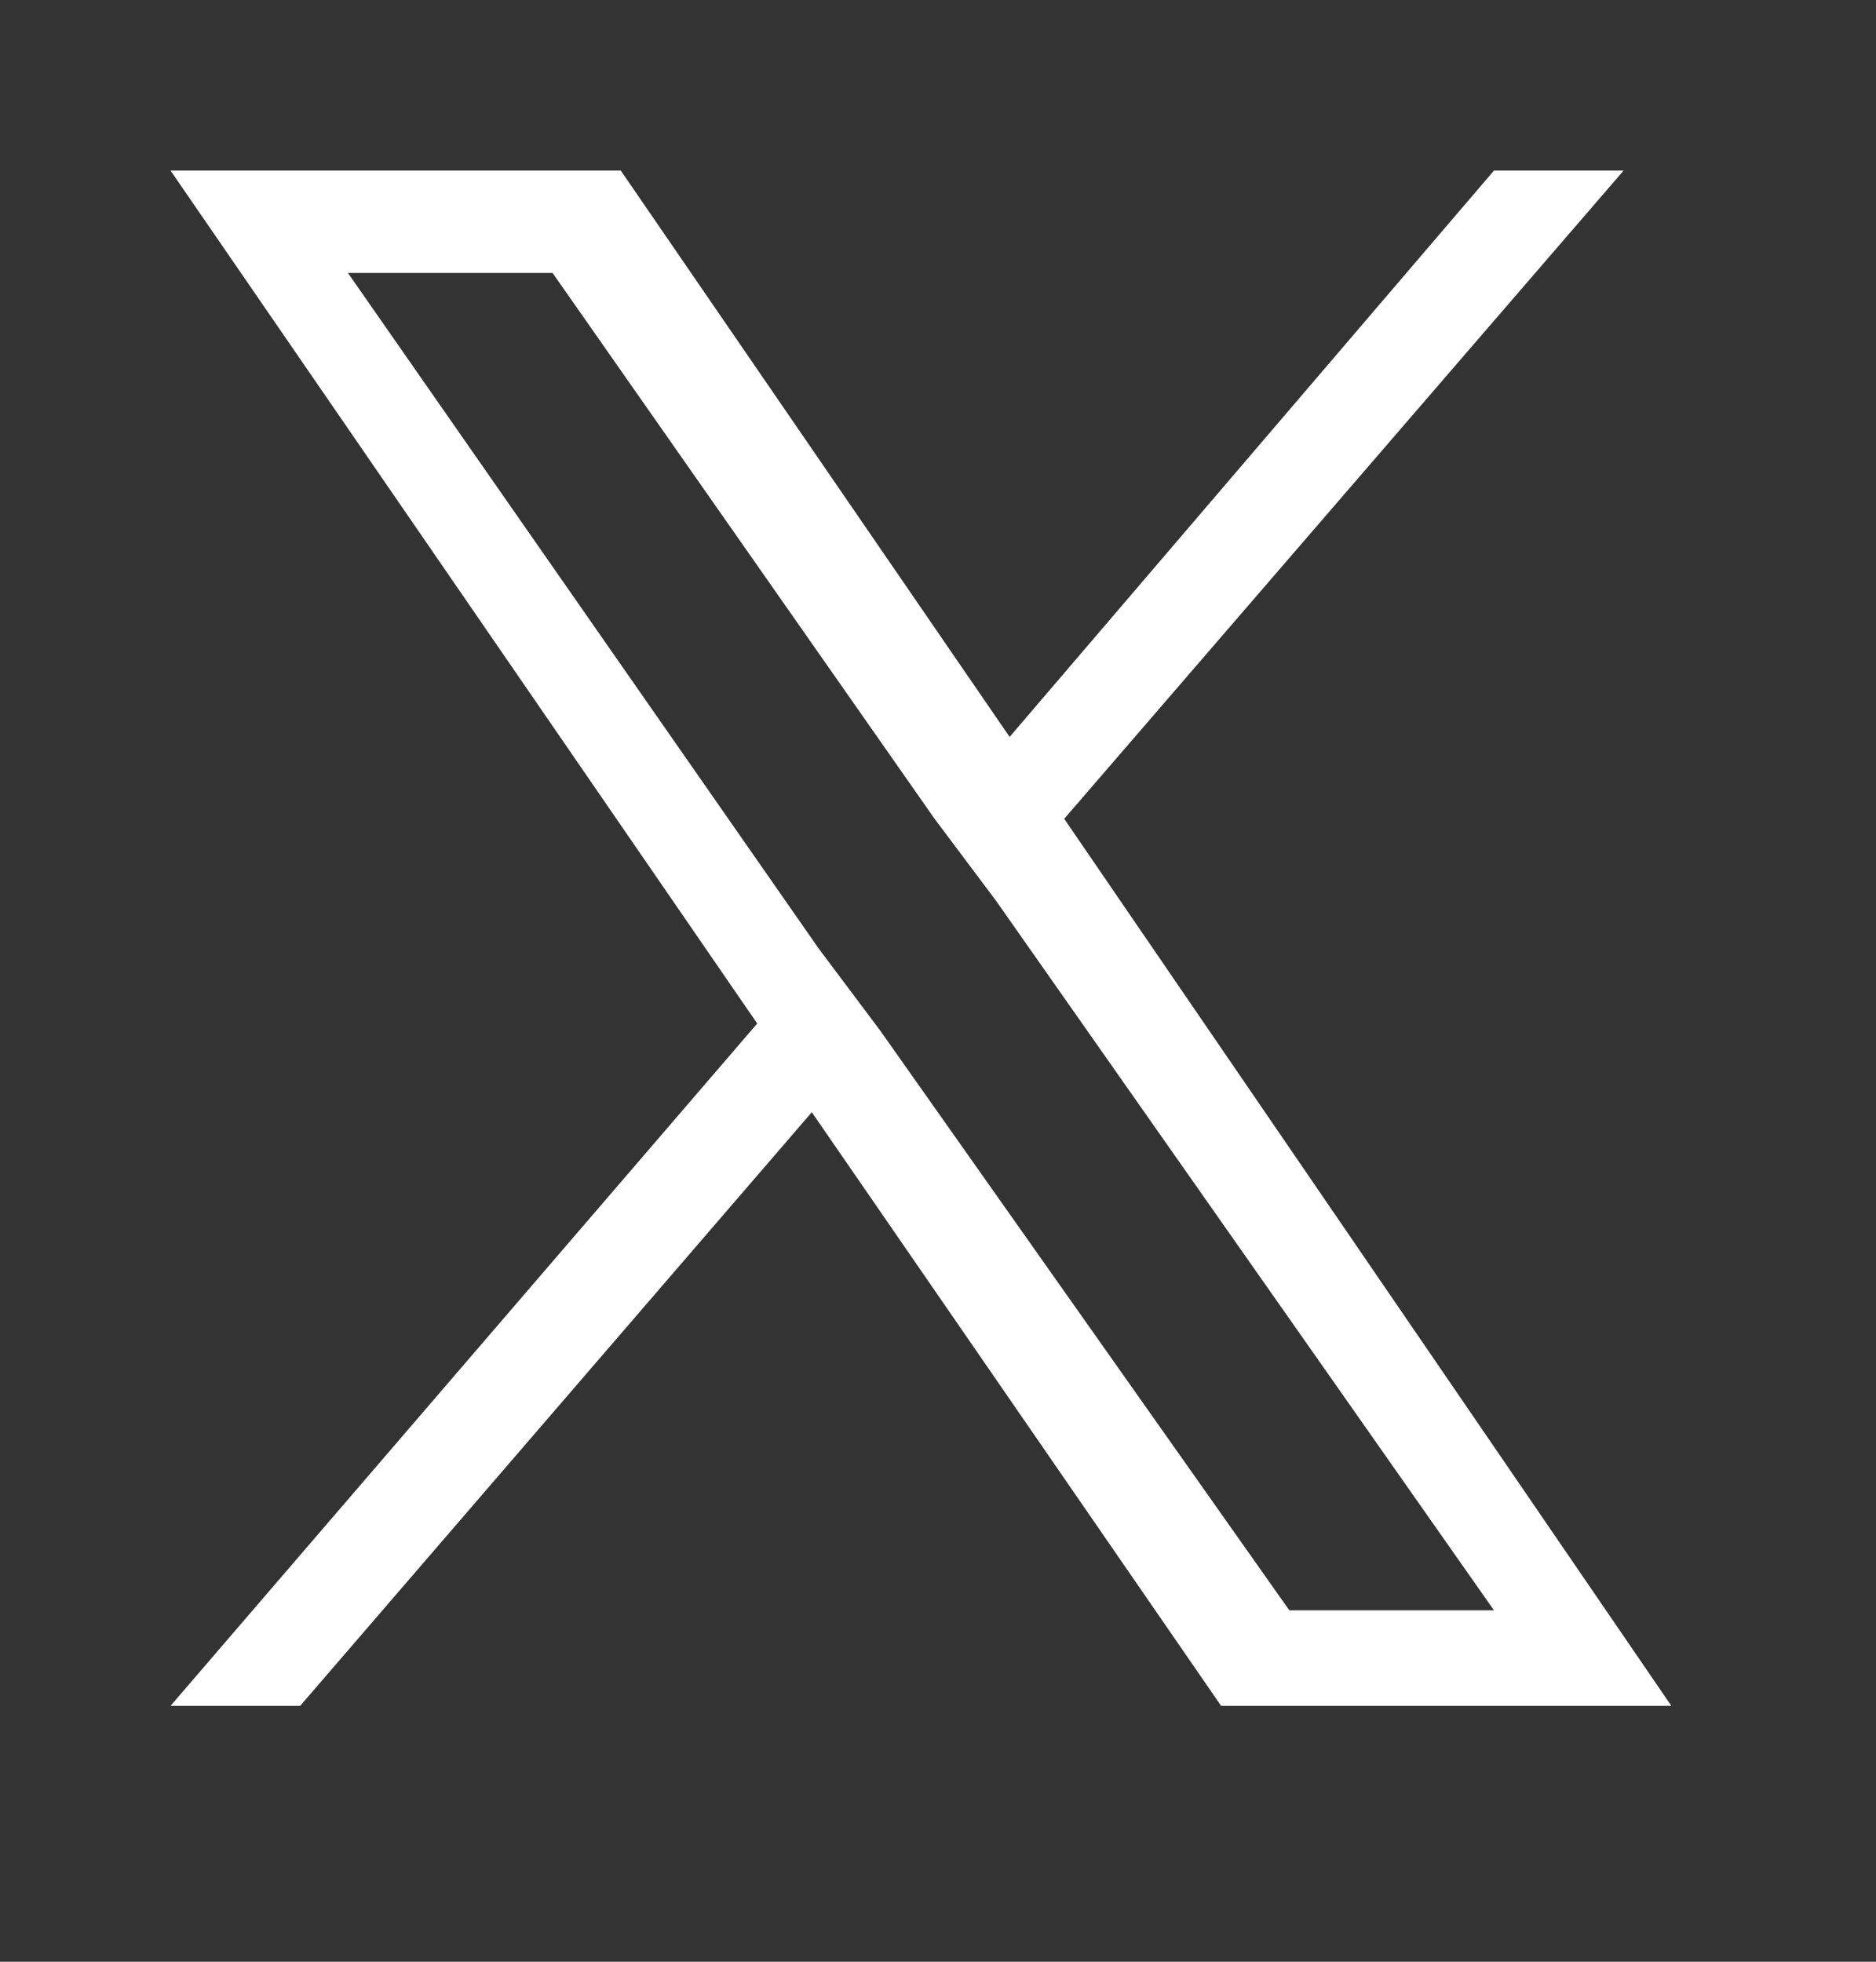 <svg width="22" height="23" viewBox="0 0 22 23" fill="none" xmlns="http://www.w3.org/2000/svg">
<rect x="0" y="0" width="22" height="23" fill="#333333" stroke="none"/>
<path d="M12.48 9.6L19.04 2H17.52L11.84 8.64L7.28 2H2L8.88 12L2 20H3.52L9.52 13.04L14.32 20H19.6L12.48 9.6ZM10.32 12.08L9.6 11.12L4.08 3.2H6.48L10.96 9.6L11.68 10.56L17.52 18.88H15.12L10.32 12.08Z" fill="white"/>
</svg>
